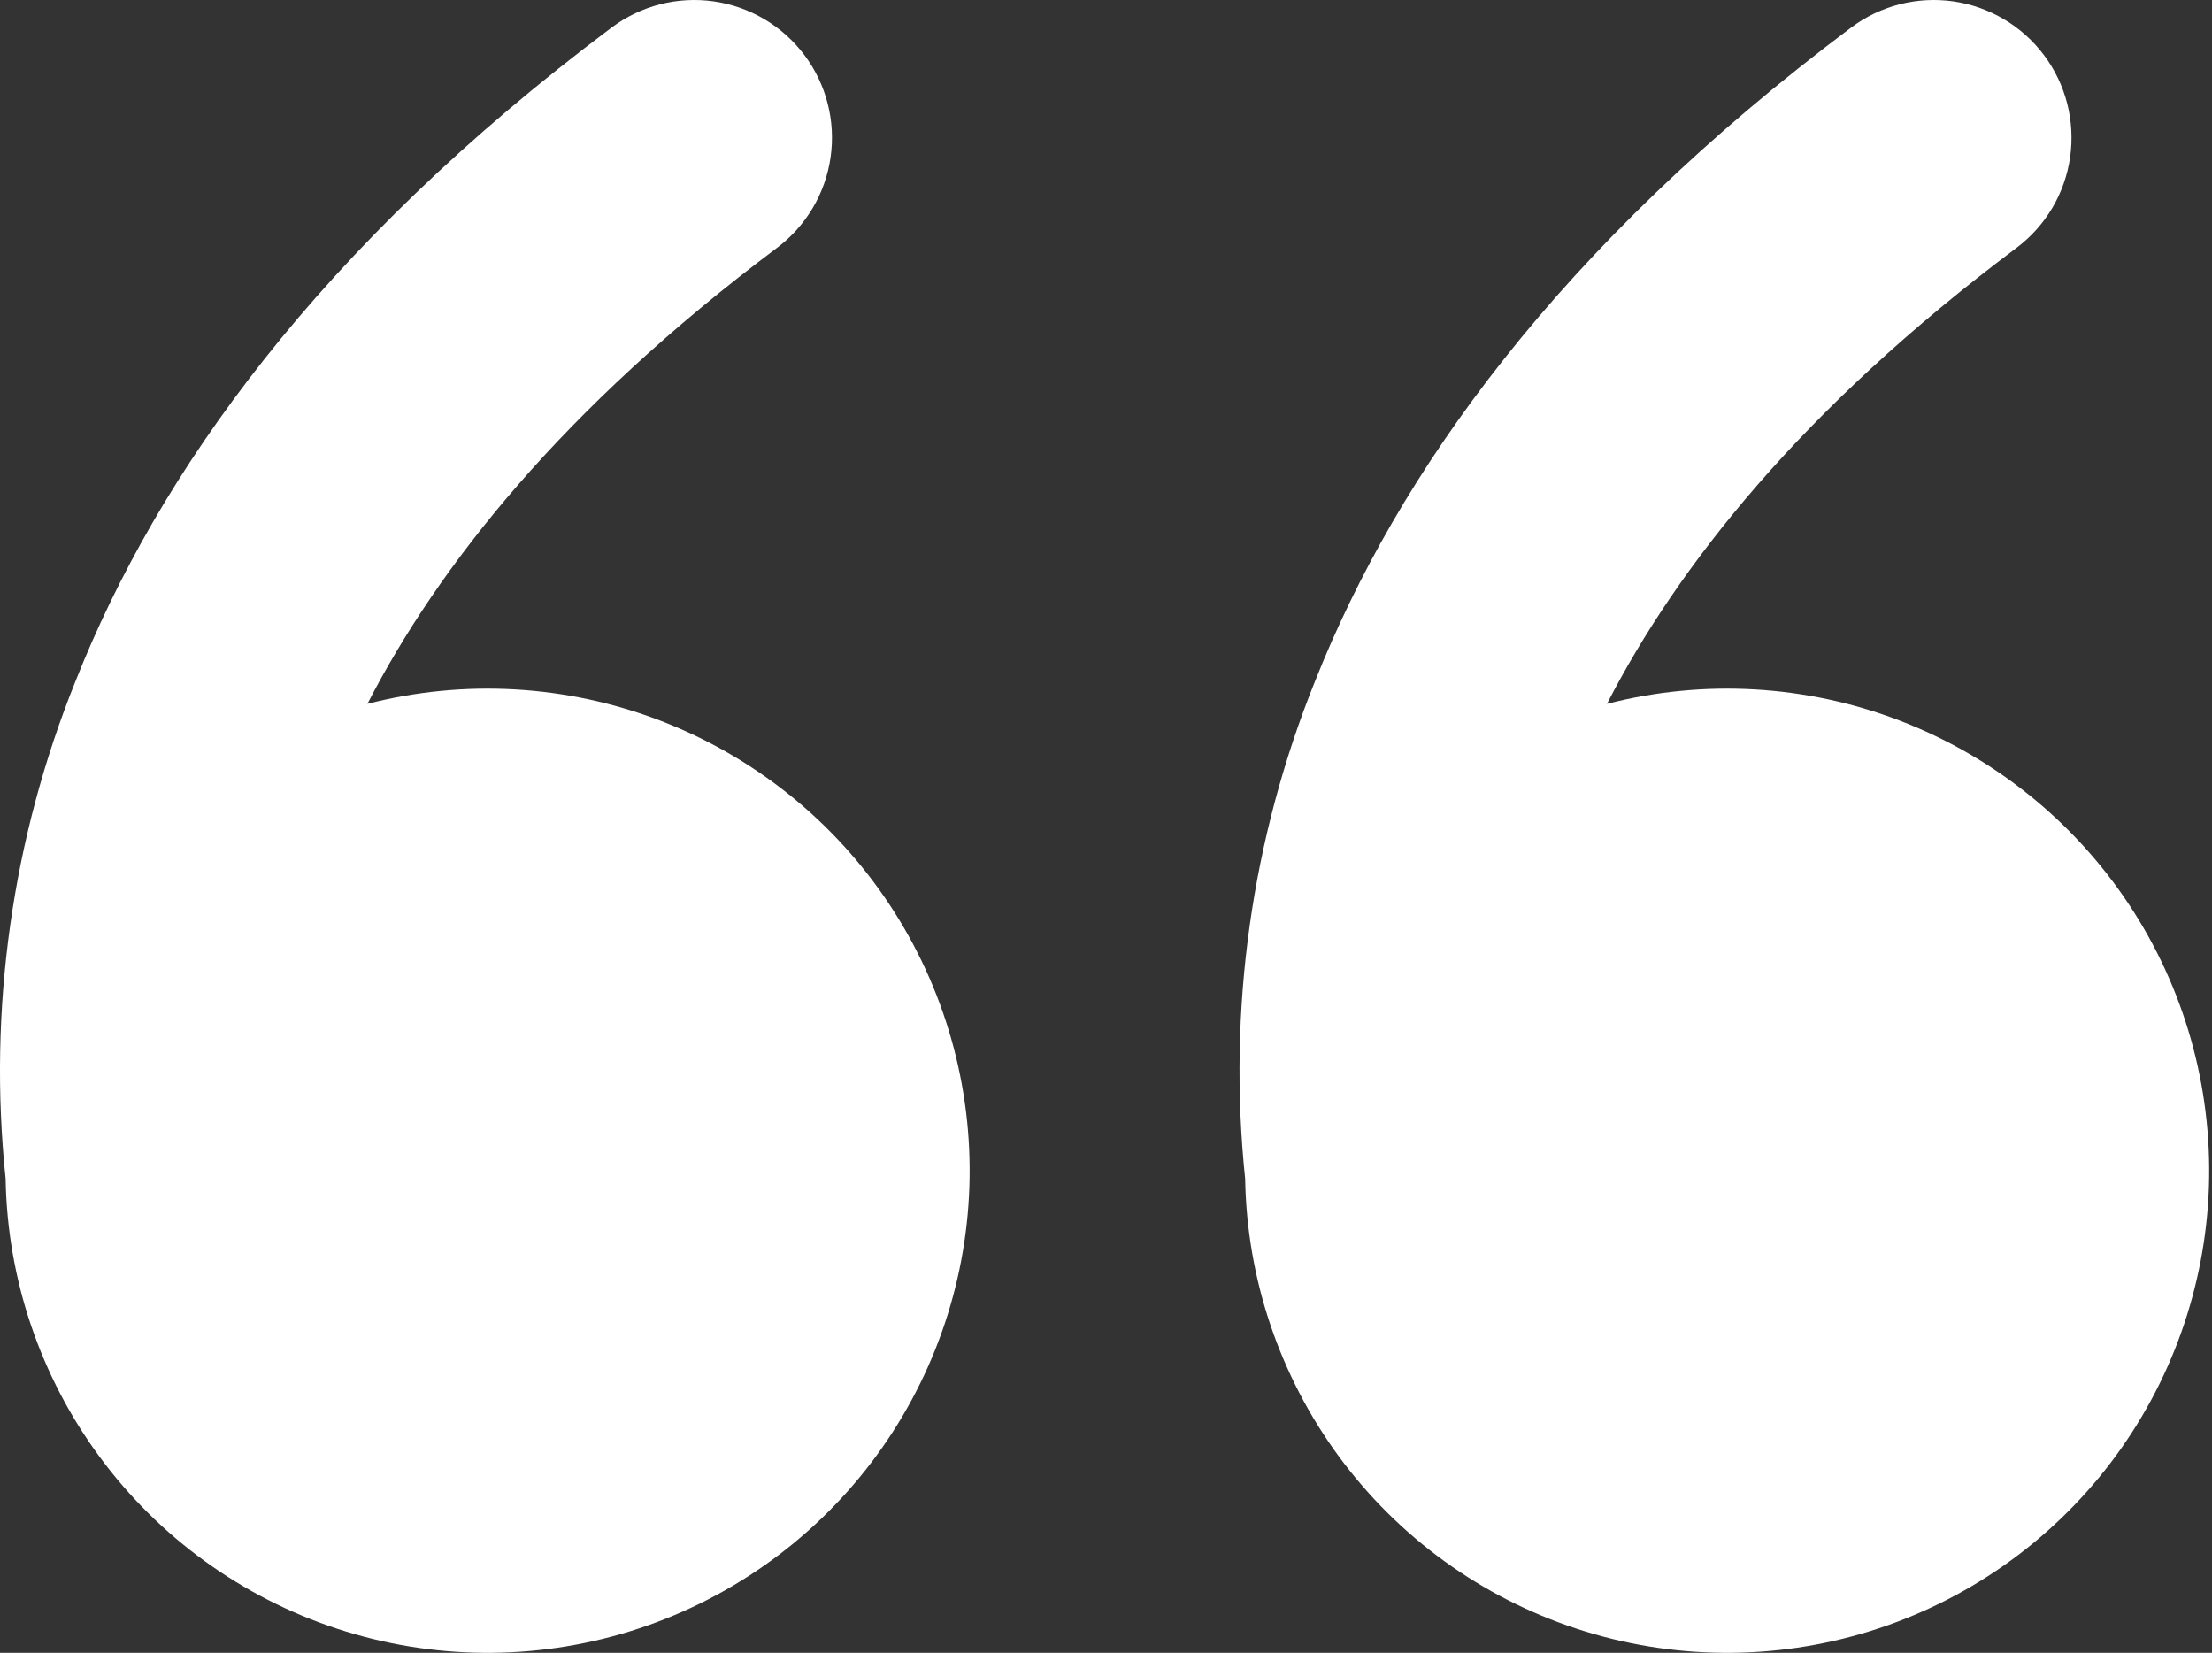 <?xml version="1.0" encoding="UTF-8"?> <svg xmlns="http://www.w3.org/2000/svg" width="87" height="65" viewBox="0 0 87 65" fill="none"><rect x="0" y="0" width="87" height="65" fill="#333333" stroke="none"/> <path d="M24.055 1.083C24.625 0.657 25.272 0.346 25.961 0.169C26.65 -0.007 27.367 -0.046 28.072 0.054C28.776 0.155 29.453 0.393 30.066 0.756C30.678 1.118 31.212 1.598 31.639 2.167C32.066 2.736 32.377 3.383 32.553 4.073C32.73 4.762 32.769 5.479 32.668 6.183C32.568 6.887 32.329 7.565 31.967 8.177C31.604 8.789 31.125 9.324 30.556 9.75C22.084 16.104 17.23 22.285 14.451 27.68C18.267 26.698 22.294 26.929 25.972 28.341C29.65 29.753 32.797 32.275 34.975 35.558C37.154 38.841 38.255 42.721 38.127 46.659C37.998 50.597 36.646 54.397 34.258 57.531C31.871 60.664 28.566 62.977 24.804 64.146C21.041 65.315 17.008 65.283 13.265 64.054C9.521 62.825 6.254 60.461 3.916 57.289C1.579 54.118 0.287 50.297 0.221 46.358C-0.473 39.705 0.472 32.984 2.973 26.781C6.207 18.623 12.528 9.729 24.055 1.083ZM72.807 1.083C73.376 0.657 74.024 0.346 74.713 0.169C75.402 -0.007 76.119 -0.046 76.824 0.054C77.528 0.155 78.205 0.393 78.817 0.756C79.43 1.118 79.964 1.598 80.391 2.167C80.818 2.736 81.128 3.383 81.305 4.073C81.481 4.762 81.52 5.479 81.42 6.183C81.319 6.887 81.081 7.565 80.719 8.177C80.356 8.789 79.877 9.324 79.308 9.75C70.836 16.104 65.982 22.285 63.203 27.68C67.019 26.698 71.045 26.929 74.724 28.341C78.402 29.753 81.549 32.275 83.727 35.558C85.906 38.841 87.007 42.721 86.879 46.659C86.75 50.597 85.398 54.397 83.01 57.531C80.623 60.664 77.318 62.977 73.555 64.146C69.793 65.315 65.76 65.283 62.017 64.054C58.273 62.825 55.006 60.461 52.668 57.289C50.331 54.118 49.039 50.297 48.973 46.358C48.279 39.705 49.224 32.984 51.725 26.781C54.964 18.623 61.28 9.729 72.807 1.083Z" fill="white"></path> </svg> 